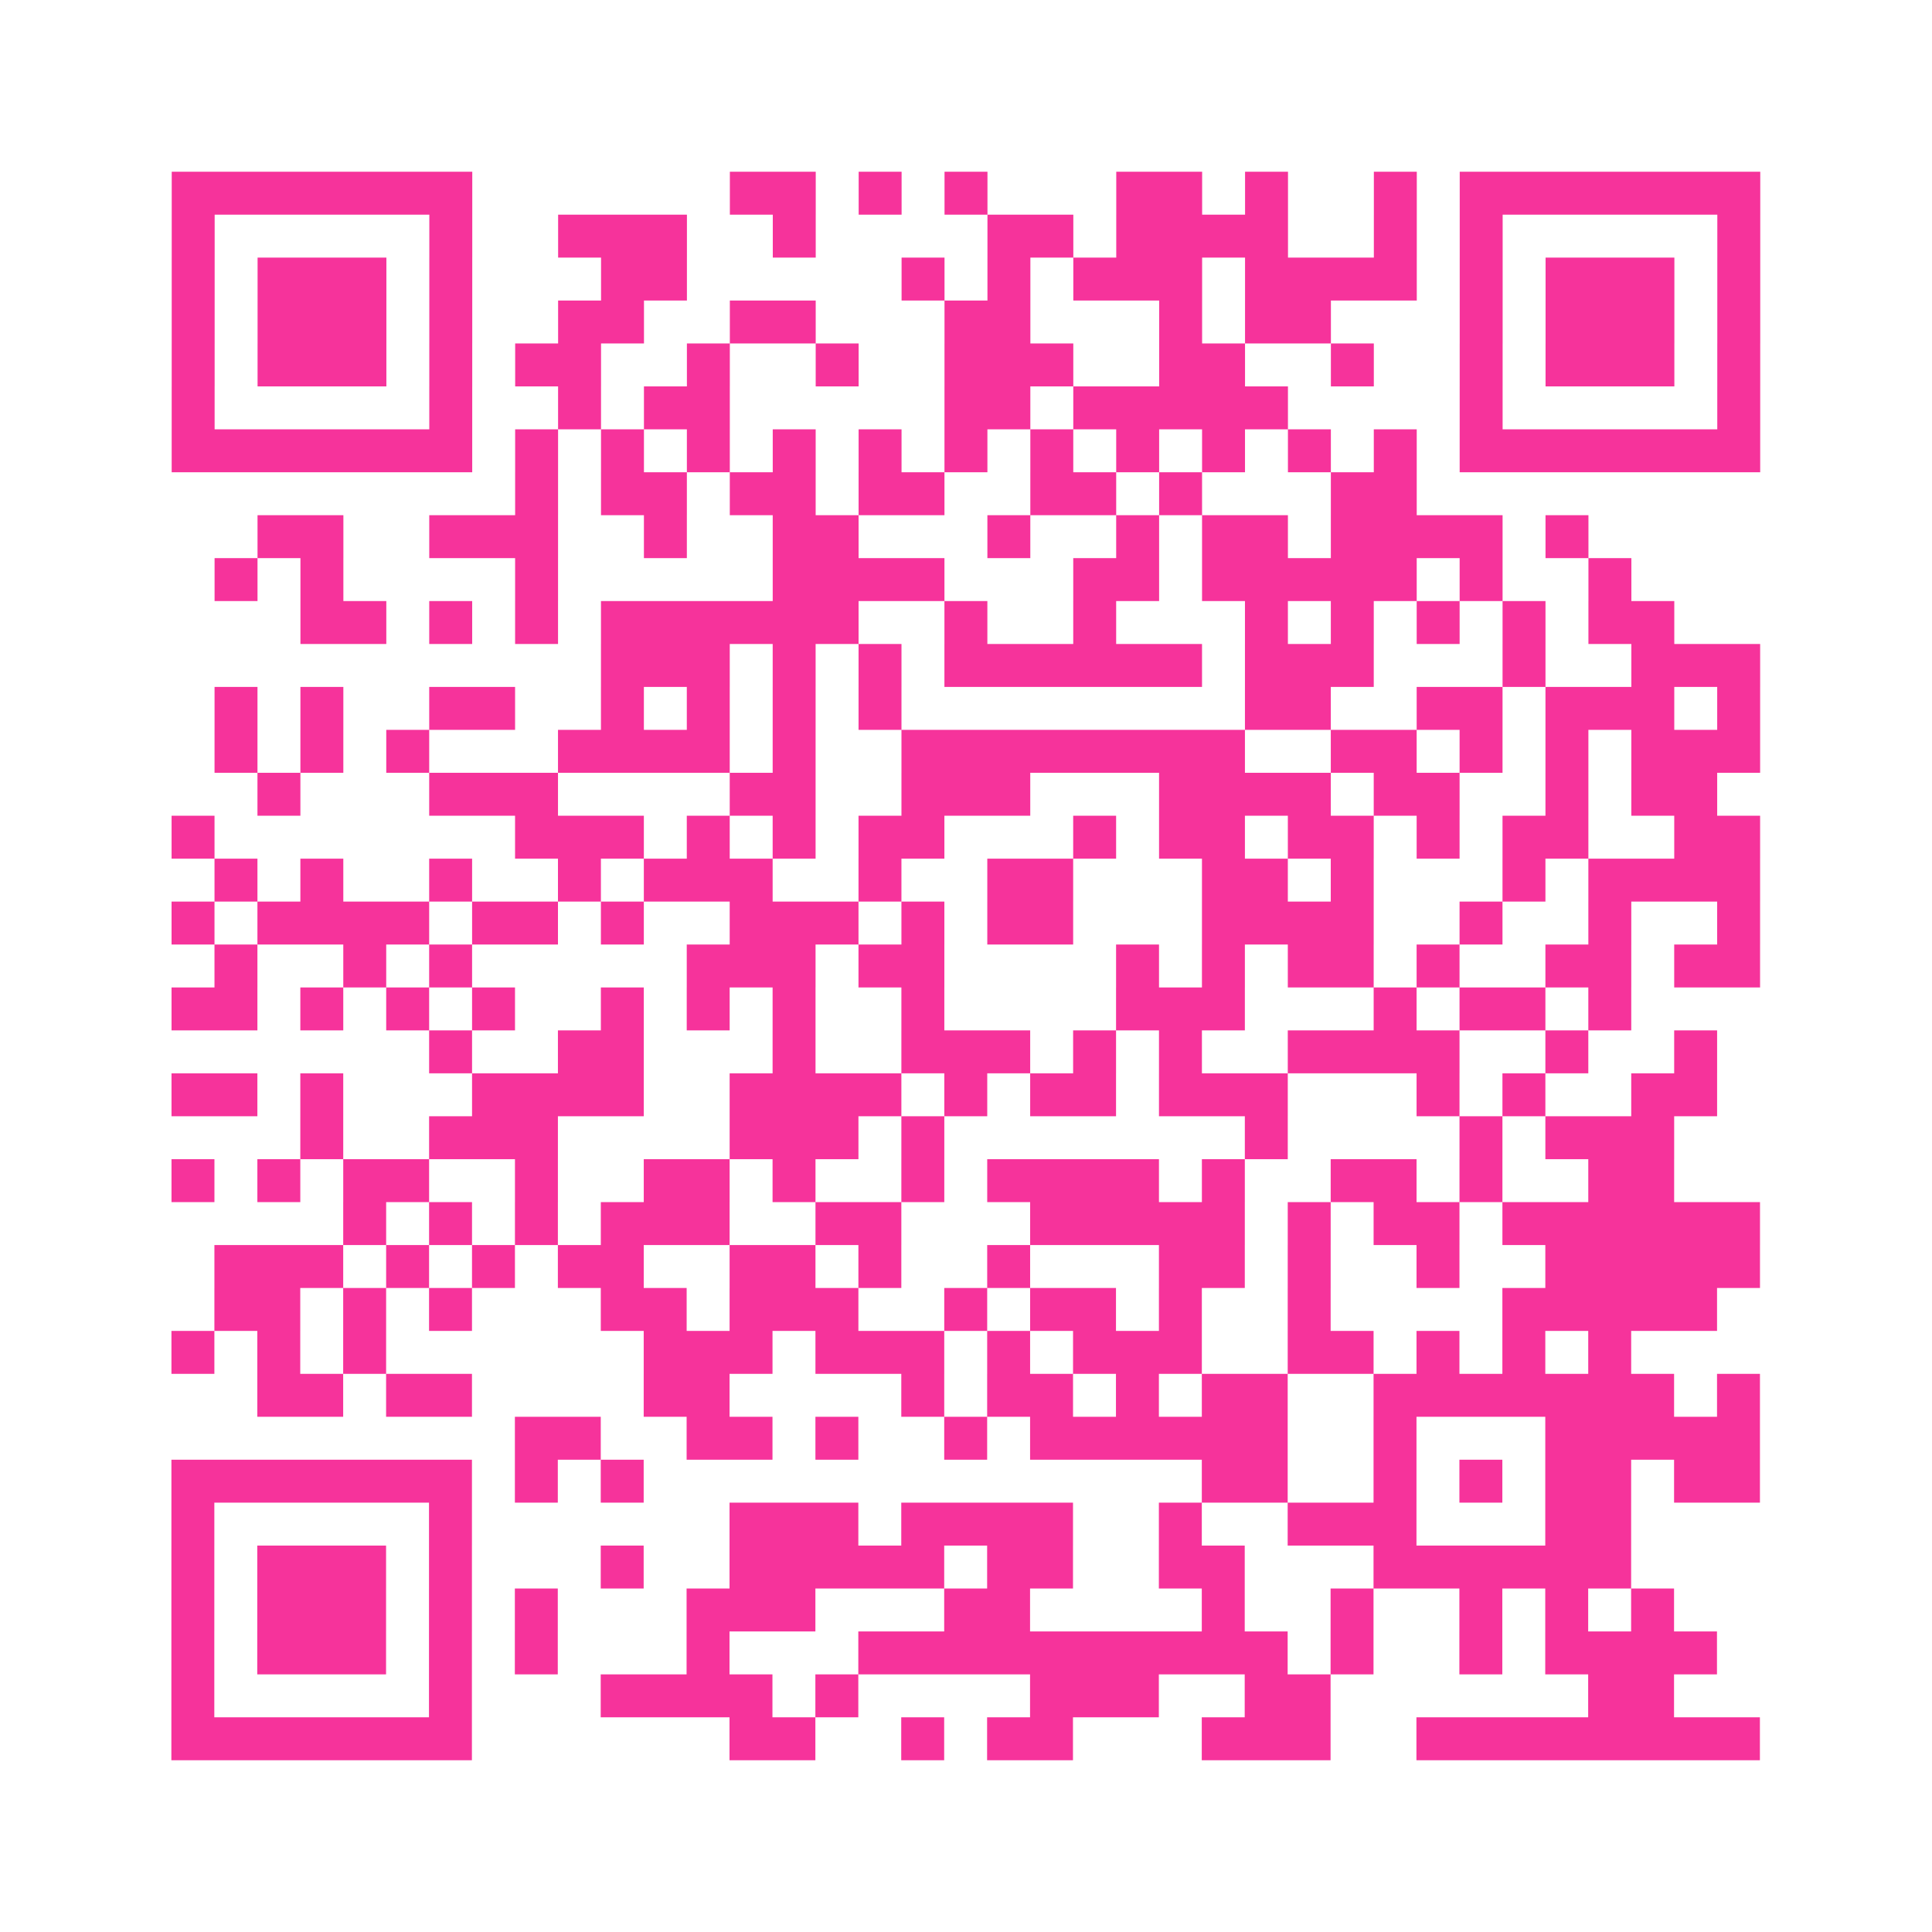 <?xml version="1.0" encoding="UTF-8"?>
<svg xmlns="http://www.w3.org/2000/svg" viewBox="0 0 45 45" class="pyqrcode"><path fill="transparent" d="M0 0h45v45h-45z"/><path stroke="#f6339b" class="pyqrline" d="M4 4.5h7m6 0h2m1 0h1m1 0h1m3 0h2m1 0h1m2 0h1m1 0h7m-37 1h1m5 0h1m2 0h3m2 0h1m4 0h2m1 0h4m2 0h1m1 0h1m5 0h1m-37 1h1m1 0h3m1 0h1m3 0h2m5 0h1m1 0h1m1 0h3m1 0h4m1 0h1m1 0h3m1 0h1m-37 1h1m1 0h3m1 0h1m2 0h2m2 0h2m3 0h2m3 0h1m1 0h2m3 0h1m1 0h3m1 0h1m-37 1h1m1 0h3m1 0h1m1 0h2m2 0h1m2 0h1m2 0h3m2 0h2m2 0h1m2 0h1m1 0h3m1 0h1m-37 1h1m5 0h1m2 0h1m1 0h2m5 0h2m1 0h5m4 0h1m5 0h1m-37 1h7m1 0h1m1 0h1m1 0h1m1 0h1m1 0h1m1 0h1m1 0h1m1 0h1m1 0h1m1 0h1m1 0h1m1 0h7m-29 1h1m1 0h2m1 0h2m1 0h2m2 0h2m1 0h1m3 0h2m-27 1h2m2 0h3m2 0h1m2 0h2m3 0h1m2 0h1m1 0h2m1 0h4m1 0h1m-32 1h1m1 0h1m4 0h1m5 0h4m3 0h2m1 0h5m1 0h1m2 0h1m-31 1h2m1 0h1m1 0h1m1 0h6m2 0h1m2 0h1m3 0h1m1 0h1m1 0h1m1 0h1m1 0h2m-25 1h3m1 0h1m1 0h1m1 0h6m1 0h3m3 0h1m2 0h3m-36 1h1m1 0h1m2 0h2m2 0h1m1 0h1m1 0h1m1 0h1m8 0h2m2 0h2m1 0h3m1 0h1m-36 1h1m1 0h1m1 0h1m3 0h4m1 0h1m2 0h8m2 0h2m1 0h1m1 0h1m1 0h3m-35 1h1m3 0h3m4 0h2m2 0h3m3 0h4m1 0h2m2 0h1m1 0h2m-36 1h1m7 0h3m1 0h1m1 0h1m1 0h2m3 0h1m1 0h2m1 0h2m1 0h1m1 0h2m2 0h2m-36 1h1m1 0h1m2 0h1m2 0h1m1 0h3m2 0h1m2 0h2m3 0h2m1 0h1m3 0h1m1 0h4m-37 1h1m1 0h4m1 0h2m1 0h1m2 0h3m1 0h1m1 0h2m3 0h4m2 0h1m2 0h1m2 0h1m-36 1h1m2 0h1m1 0h1m5 0h3m1 0h2m4 0h1m1 0h1m1 0h2m1 0h1m2 0h2m1 0h2m-37 1h2m1 0h1m1 0h1m1 0h1m2 0h1m1 0h1m1 0h1m2 0h1m4 0h3m3 0h1m1 0h2m1 0h1m-28 1h1m2 0h2m3 0h1m2 0h3m1 0h1m1 0h1m2 0h4m2 0h1m2 0h1m-36 1h2m1 0h1m3 0h4m2 0h4m1 0h1m1 0h2m1 0h3m3 0h1m1 0h1m2 0h2m-33 1h1m2 0h3m4 0h3m1 0h1m7 0h1m4 0h1m1 0h3m-35 1h1m1 0h1m1 0h2m2 0h1m2 0h2m1 0h1m2 0h1m1 0h4m1 0h1m2 0h2m1 0h1m2 0h2m-31 1h1m1 0h1m1 0h1m1 0h3m2 0h2m3 0h5m1 0h1m1 0h2m1 0h6m-36 1h3m1 0h1m1 0h1m1 0h2m2 0h2m1 0h1m2 0h1m3 0h2m1 0h1m2 0h1m2 0h5m-36 1h2m1 0h1m1 0h1m3 0h2m1 0h3m2 0h1m1 0h2m1 0h1m2 0h1m4 0h5m-36 1h1m1 0h1m1 0h1m6 0h3m1 0h3m1 0h1m1 0h3m2 0h2m1 0h1m1 0h1m1 0h1m-32 1h2m1 0h2m4 0h2m4 0h1m1 0h2m1 0h1m1 0h2m2 0h7m1 0h1m-29 1h2m2 0h2m1 0h1m2 0h1m1 0h6m2 0h1m3 0h5m-37 1h7m1 0h1m1 0h1m13 0h2m2 0h1m1 0h1m1 0h2m1 0h2m-37 1h1m5 0h1m6 0h3m1 0h4m2 0h1m2 0h3m3 0h2m-34 1h1m1 0h3m1 0h1m3 0h1m2 0h5m1 0h2m2 0h2m3 0h6m-34 1h1m1 0h3m1 0h1m1 0h1m3 0h3m3 0h2m4 0h1m2 0h1m2 0h1m1 0h1m1 0h1m-35 1h1m1 0h3m1 0h1m1 0h1m3 0h1m3 0h10m1 0h1m2 0h1m1 0h4m-36 1h1m5 0h1m3 0h4m1 0h1m4 0h3m2 0h2m6 0h2m-35 1h7m6 0h2m2 0h1m1 0h2m3 0h3m2 0h8"/></svg>
